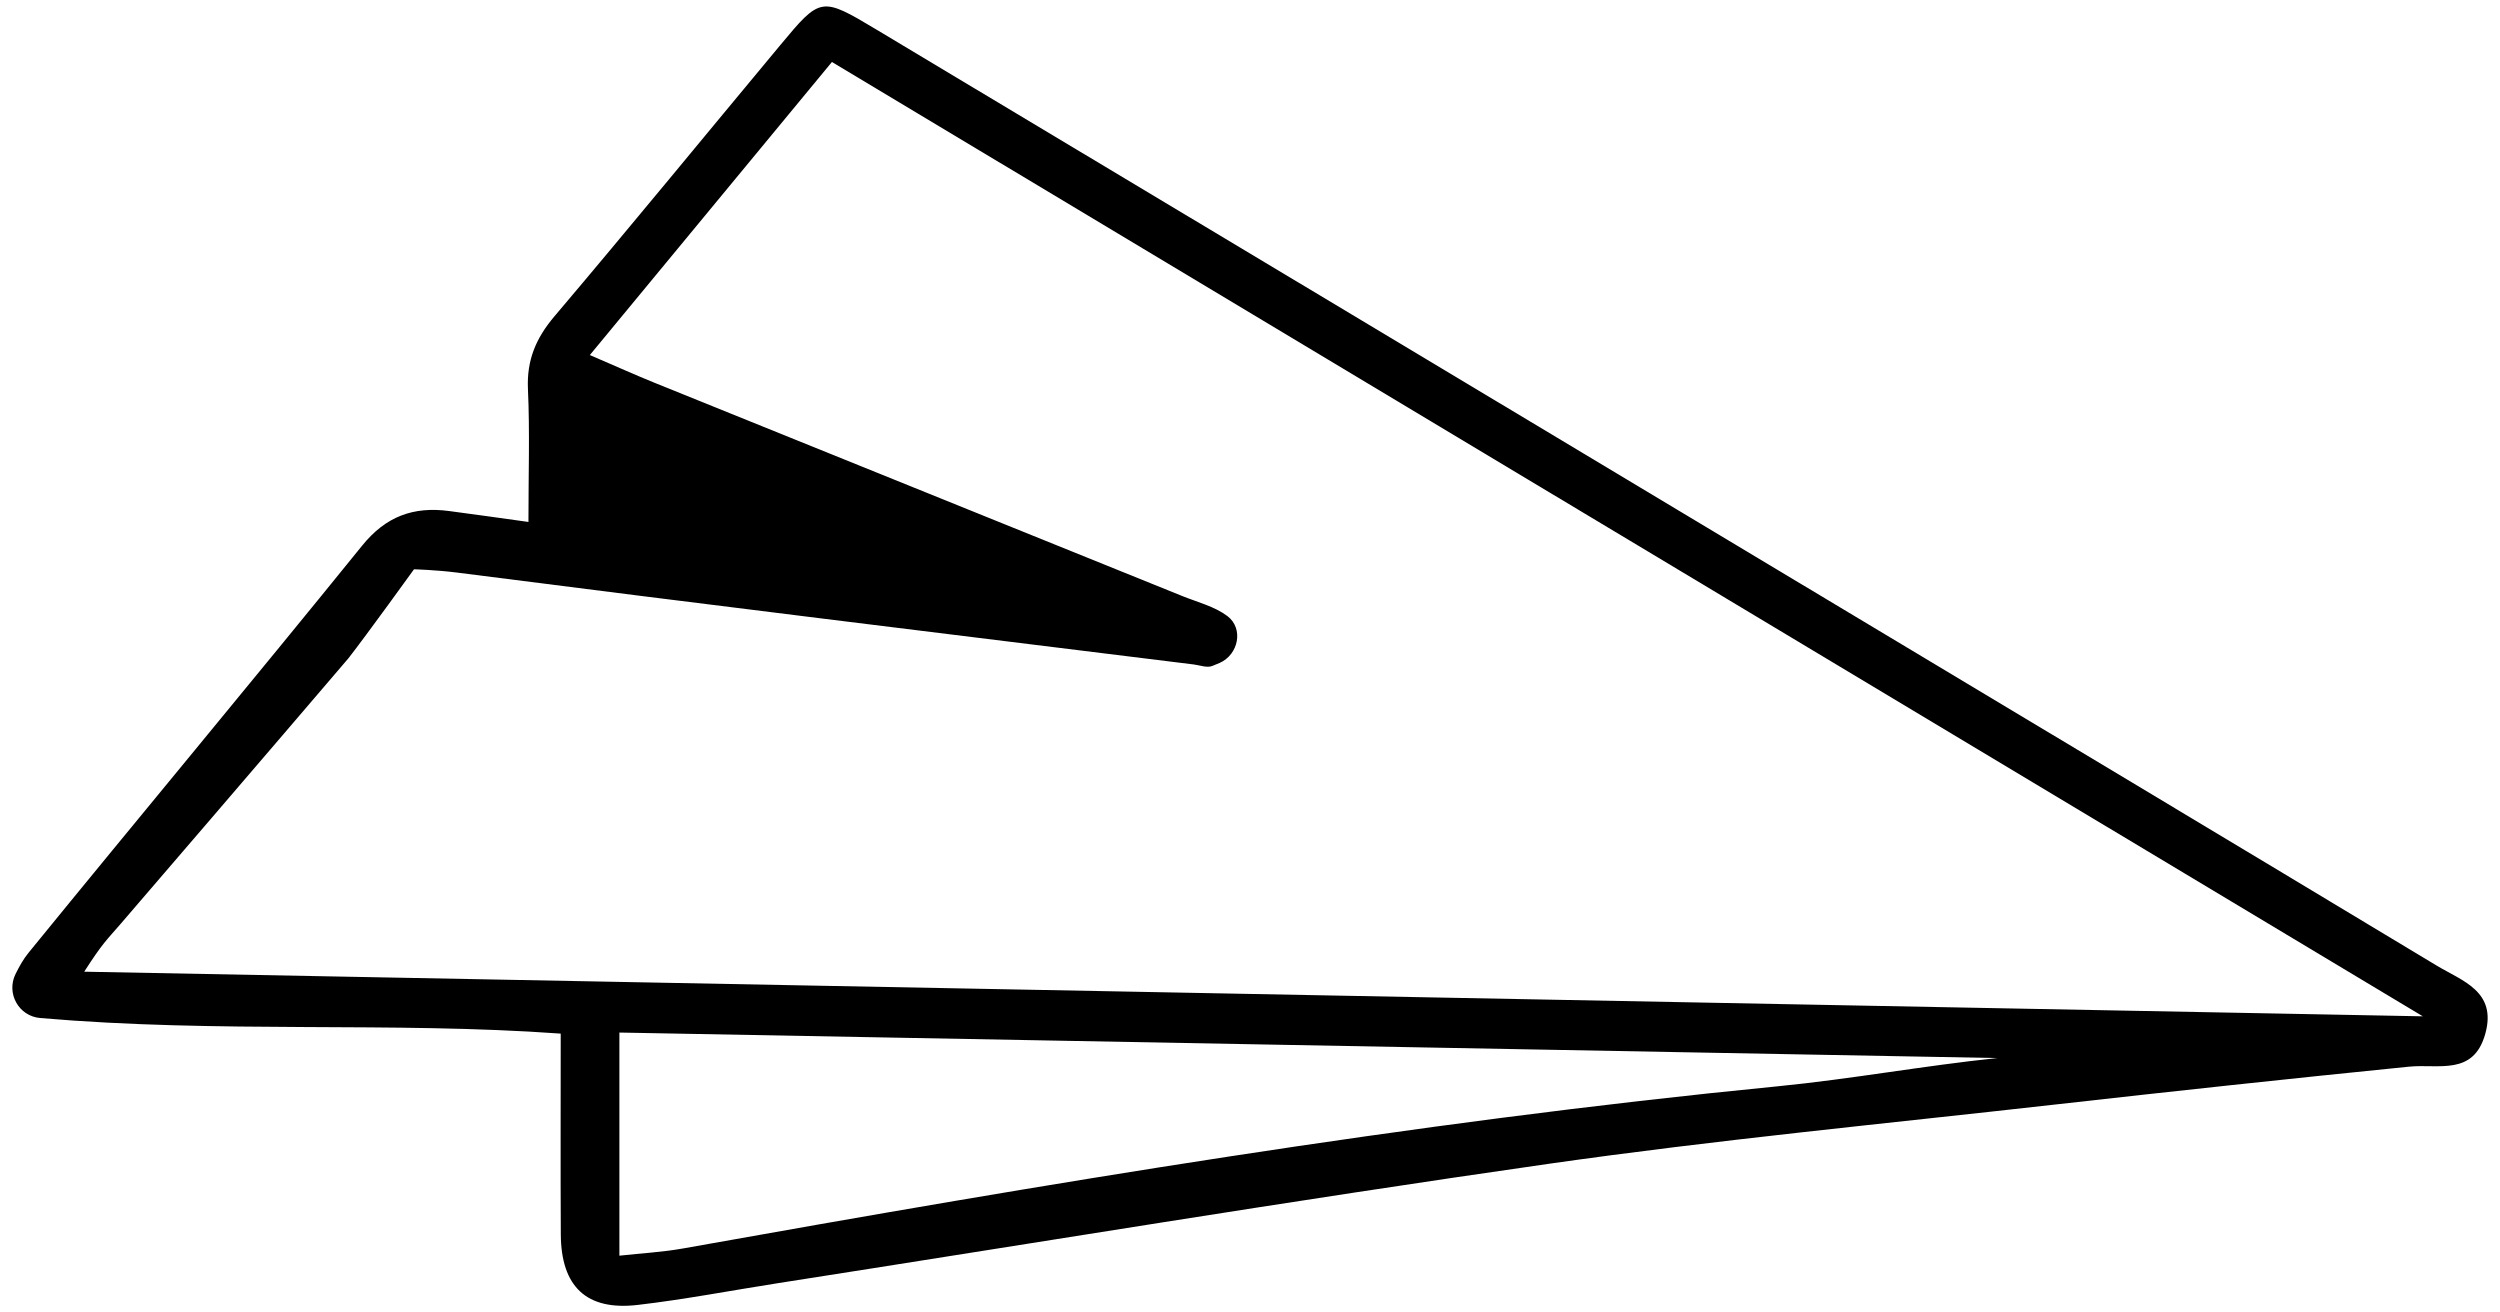 <svg viewBox="16 140.426 608 319.149" fill="none" xmlns="http://www.w3.org/2000/svg" xmlns:xlink="http://www.w3.org/1999/xlink" overflow="visible" width="608px" height="319.149px"><g id="Master/Stickers/Airplane"><g id="Vector"><path fill-rule="evenodd" clip-rule="evenodd" d="M166.636 445.807C172.101 445.205 177.124 444.945 182.039 444.064C270.398 428.279 358.887 413.39 448.29 404.619C466.167 402.865 483.892 399.6 501.753 397.743C390.637 395.685 279.599 393.633 166.636 391.542V445.807ZM36.483 376.741C227.591 380.387 416.395 383.992 605.228 387.594C476.544 310.398 347.869 233.21 218.326 155.5C198.602 179.378 179.385 202.641 159.448 226.773C166.067 229.616 170.615 231.668 175.238 233.539C217.992 250.834 260.755 268.094 303.513 285.376C307.229 286.879 311.341 287.898 314.461 290.227C314.484 290.243 314.508 290.26 314.533 290.276C318.504 293.334 317.201 299.616 312.622 301.649C312.009 301.926 311.385 302.182 310.756 302.414C309.494 302.881 307.801 302.207 306.31 302.022C246.597 294.624 186.869 287.343 127.189 279.682C122.031 279.022 116.682 278.879 116.682 278.879C116.682 278.879 105.369 294.575 100.755 300.5C100.755 300.5 77.045 328.26 45.358 365.089C41.893 369.116 41.042 369.644 36.483 376.741ZM152.365 391.801C111.096 388.826 69.443 391.774 25.772 388.009C20.55 387.558 17.463 382.003 19.782 377.301C20.76 375.323 21.729 373.622 22.952 372.125C49.898 339.047 77.23 306.282 104.077 273.119C109.859 265.972 116.572 263.58 125.146 264.699C131.497 265.528 137.837 266.442 144.517 267.365C144.517 255.796 144.865 245.395 144.396 235.03C144.081 228.022 146.329 222.68 150.824 217.373C169.328 195.544 187.448 173.395 205.759 151.403C215.568 139.621 215.678 139.552 229.17 147.635C306.213 193.787 383.228 239.986 460.244 286.182C509.725 315.859 559.223 345.508 608.644 375.285C614.81 378.997 623.273 381.506 620.435 391.796C617.577 402.155 609.088 399.119 601.878 399.84C572.936 402.743 544.013 405.865 515.107 409.127C474.244 413.741 433.276 417.655 392.578 423.475C330.044 432.423 267.703 442.738 205.276 452.481C193.88 454.26 182.533 456.451 171.084 457.785C158.611 459.235 152.453 453.332 152.387 440.605C152.301 424.666 152.365 408.721 152.365 391.801Z" fill="black"/></g></g></svg>
